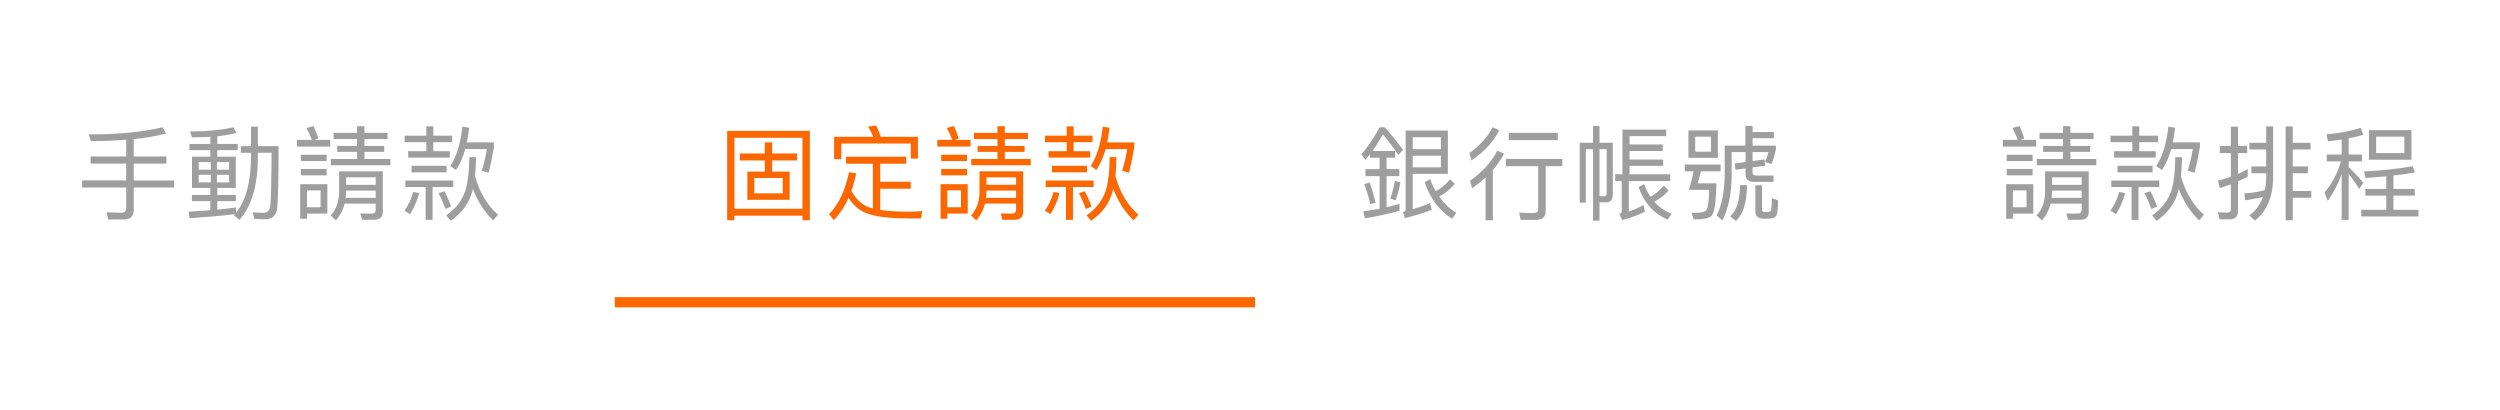 <svg xmlns="http://www.w3.org/2000/svg" width="488" height="80" style="background:#fff" viewBox="0 0 488 80">
    <g fill="none" fill-rule="evenodd">
        <path fill="#9E9E9E" fill-rule="nonzero" d="M31.72 24.84l.7 1.22c-1.82.48-3.92.86-6.32 1.1v3.38h6.38v1.4H26.1v3.28h7.88v1.38H26.1v4.42c0 1.2-.64 1.82-1.88 1.82h-3.1l-.32-1.4c1.02.04 2 .08 2.92.08.6 0 .92-.3.92-.86V36.6h-8.6v-1.38h8.6v-3.28H17.7v-1.4h6.94v-3.26c-2.12.16-4.42.26-6.9.26l-.44-1.3c5.8 0 10.6-.48 14.42-1.4zM49 24.72h1.34v3.8h4.04c0 6.58-.1 10.64-.28 12.2-.18 1.38-1 2.08-2.48 2.08-.38 0-1.04-.02-1.96-.06l-.34-1.28c.8.04 1.52.08 2.12.08.76 0 1.2-.46 1.32-1.38.14-1.12.22-4.58.26-10.34h-2.68v.96c-.04 5.52-1.26 9.58-3.62 12.14l-1.04-.9c.06-.08.12-.14.18-.22-2.6.32-5.56.58-8.86.8l-.18-1.28c1.48-.08 2.9-.18 4.24-.28v-1.78h-3.6v-1.2h3.6v-1.38h-3.58v-6.1h3.58V29.3h-4.08v-1.2h4.08v-1.4c-1.12.08-2.32.12-3.58.12l-.4-1.16c3.4 0 6.22-.28 8.46-.82l.64 1.1c-1.08.28-2.34.5-3.76.66v1.5h3.98v1.2h-3.98v1.28h3.6v6.1h-3.6v1.38h3.62v1.2h-3.62v1.66c1.3-.12 2.52-.26 3.64-.42v1.06c1.92-2.4 2.9-5.98 2.94-10.78v-.96h-1.98v-1.3H49v-3.8zM44.72 35.6v-1.48h-2.38v1.48h2.38zm-3.58 0v-1.48h-2.36v1.48h2.36zm-2.36-2.48h2.36v-1.48h-2.36v1.48zm3.56-1.48v1.48h2.38v-1.48h-2.38zm27.36-7h1.44v1.3h4.52v1.2h-4.52v1.34H75v1.16h-3.86v1.4h5.06v1.22H64.58v-1.22h5.12v-1.4h-3.88v-1.16h3.88v-1.34h-4.58v-1.2h4.58v-1.3zM67.56 37.2v.28c0 .4-.04.78-.08 1.14h5.86V37.2h-5.78zm5.78-1.12v-1.46h-5.78v1.46h5.78zm-6.06 3.66c-.32 1.28-.88 2.36-1.7 3.28l-1.04-.96c1.08-1.18 1.62-2.68 1.66-4.5v-4.12h8.52v7.96c0 1-.58 1.5-1.72 1.5h-2.32l-.34-1.24c.82.02 1.56.04 2.24.04.5 0 .76-.26.76-.78v-1.18h-6.06zM57.96 27.3h2.92c-.32-.8-.66-1.58-1.06-2.32l1.38-.38c.4.88.72 1.7.94 2.42l-.74.28h3.06v1.32h-6.5V27.3zm.76 2.9h5.04v1.24h-5.04V30.2zm0 2.78h5.04v1.24h-5.04v-1.24zm5.18 2.98v5.74h-3.98v1H58.6v-6.74h5.3zm-3.98 4.5h2.66v-3.3h-2.66v3.3zm19.06-13.98h4.24v-1.82h1.36v1.82h3.68v1.28h-3.68v1.76h3.22v1.24h-8.12v-1.24h3.54v-1.76h-4.24v-1.28zm1.36 5.88h6.84v1.28h-6.84v-1.28zm-1.22 2.88h9.36v1.26h-4.04v6.42h-1.36V36.5h-3.96v-1.26zm1.54 2.22l1.16.24c-.42 1.58-1.02 2.94-1.78 4.1l-1.08-.68c.78-1.12 1.34-2.34 1.7-3.66zm6.1-.12c.48.92.92 1.9 1.3 2.96l-1.12.5c-.4-1.16-.86-2.2-1.34-3.1l1.16-.36zm3.5-12.62l1.32.22c-.12 1.04-.28 1.98-.46 2.86h5.3v.88c-.28 1.7-.62 3.38-1.04 5.04l-1.34-.38c.4-1.24.72-2.64 1-4.24h-4.22c-.48 1.68-1.08 3.04-1.82 4.08l-1.1-.78c1.22-1.84 2-4.4 2.36-7.68zm1.34 5.96h1.32c0 1.34-.08 2.56-.2 3.68.88 3.18 2.38 5.7 4.5 7.56l-.96 1.1c-1.72-1.68-3.04-3.72-3.96-6.16-.04.14-.06.28-.1.44-.62 2.36-2.02 4.28-4.22 5.8l-.88-1.06c1.9-1.32 3.16-2.96 3.78-4.96.48-1.68.72-3.8.72-6.4z"/>
        <path fill="#FB6700" fill-rule="nonzero" d="M144.42 29.96h4.86V27.8h1.44v2.16h4.86v1.36h-4.86v2.18h3.42V39h-8.26v-5.5h3.4v-2.18h-4.86v-1.36zm8.36 7.78v-3h-5.54v3h5.54zm5.3-12.2V43h-1.44v-.9h-13.28v.9h-1.42V25.54h16.14zm-14.72 15.2h13.28V26.9h-13.28v13.84zm21.78-10.14h11.76v1.36h-5.08v3.52h5.96v1.36h-5.96v4.14c1.4.2 3.08.32 5.08.34 1.02 0 2.06-.04 3.14-.12l-.26 1.44h-2.24c-4.04 0-6.92-.38-8.68-1.12-1.32-.62-2.4-1.58-3.22-2.88-.78 1.72-1.74 3.16-2.88 4.32l-.92-1.14c1.92-2.04 3.2-4.78 3.88-8.22l1.4.24c-.24 1.24-.56 2.38-.92 3.42.96 1.72 2.16 2.8 3.6 3.26.18.06.38.12.58.16v-8.72h-5.24V30.6zm14.04-3.9v4.26h-1.4v-2.94h-13.56v3.04h-1.4V26.7h7.64c-.3-.72-.64-1.38-1-1.98l1.54-.24c.32.66.64 1.4.92 2.22h7.26zm15.52-2.06h1.44v1.3h4.52v1.2h-4.52v1.34H200v1.16h-3.86v1.4h5.06v1.22h-11.62v-1.22h5.12v-1.4h-3.88v-1.16h3.88v-1.34h-4.58v-1.2h4.58v-1.3zm-2.14 12.56v.28c0 .4-.04.78-.08 1.14h5.86V37.2h-5.78zm5.78-1.12v-1.46h-5.78v1.46h5.78zm-6.06 3.66c-.32 1.28-.88 2.36-1.7 3.28l-1.04-.96c1.08-1.18 1.62-2.68 1.66-4.5v-4.12h8.52v7.96c0 1-.58 1.5-1.72 1.5h-2.32l-.34-1.24c.82.02 1.56.04 2.24.04.5 0 .76-.26.76-.78v-1.18h-6.06zm-9.32-12.44h2.92c-.32-.8-.66-1.58-1.06-2.32l1.38-.38c.4.88.72 1.7.94 2.42l-.74.28h3.06v1.32h-6.5V27.3zm.76 2.9h5.04v1.24h-5.04V30.2zm0 2.78h5.04v1.24h-5.04v-1.24zm5.18 2.98v5.74h-3.98v1h-1.32v-6.74h5.3zm-3.98 4.5h2.66v-3.3h-2.66v3.3zm19.06-13.98h4.24v-1.82h1.36v1.82h3.68v1.28h-3.68v1.76h3.22v1.24h-8.12v-1.24h3.54v-1.76h-4.24v-1.28zm1.36 5.88h6.84v1.28h-6.84v-1.28zm-1.22 2.88h9.36v1.26h-4.04v6.42h-1.36V36.5h-3.96v-1.26zm1.54 2.22l1.16.24c-.42 1.58-1.02 2.94-1.78 4.1l-1.08-.68c.78-1.12 1.34-2.34 1.7-3.66zm6.1-.12c.48.92.92 1.9 1.3 2.96l-1.12.5c-.4-1.16-.86-2.2-1.34-3.1l1.16-.36zm3.5-12.62l1.32.22c-.12 1.04-.28 1.98-.46 2.86h5.3v.88c-.28 1.7-.62 3.38-1.04 5.04l-1.34-.38c.4-1.24.72-2.64 1-4.24h-4.22c-.48 1.68-1.08 3.04-1.82 4.08l-1.1-.78c1.22-1.84 2-4.4 2.36-7.68zm1.34 5.96h1.32c0 1.34-.08 2.56-.2 3.68.88 3.18 2.38 5.7 4.5 7.56l-.96 1.1c-1.72-1.68-3.04-3.72-3.96-6.16-.04.14-.06.28-.1.44-.62 2.36-2.02 4.28-4.22 5.8l-.88-1.06c1.9-1.32 3.16-2.96 3.78-4.96.48-1.68.72-3.8.72-6.4z"/>
        <path fill="#FF6800" d="M120 58h125v2H120z"/>
        <path fill="#9E9E9E" fill-rule="nonzero" d="M269.3 30.78h-1.92v-.64c-.28.36-.58.7-.86 1.06l-.78-1.06c1.3-1.52 2.5-3.28 3.58-5.3h.98c1.24 1.38 2.42 2.84 3.58 4.4l-.92.98c-1.16-1.68-2.18-3-3.02-4-.64 1.16-1.32 2.24-2.06 3.26h4.44v1.3h-1.66v2.24h2.48v1.36h-2.48v6.08c.84-.2 1.68-.42 2.52-.66v1.34c-2.08.6-4.34 1.08-6.74 1.48l-.34-1.36c1.08-.14 2.16-.32 3.2-.52v-6.36h-2.76v-1.36h2.76v-2.24zm-1.96 4.84c.44 1.16.82 2.48 1.16 3.96l-1.02.26c-.32-1.36-.7-2.64-1.18-3.88l1.04-.34zm4.96-.32l1.06.3c-.26 1.32-.58 2.5-.94 3.52l-1.02-.36c.32-.92.62-2.06.9-3.46zm3.46-4.9v2.26h5.5V30.4h-5.5zm5.5-1.28V26.8h-5.5v2.32h5.5zm1.8 5.88l.9.88c-.88 1.08-1.9 1.92-3.04 2.48.92 1.34 2.04 2.4 3.34 3.18l-.8 1.16c-2.46-1.54-4.26-3.92-5.38-7.12l1.08-.62c.32.88.68 1.66 1.1 2.36.96-.48 1.9-1.26 2.8-2.32zm-7.3-1.06v6.88c1.14-.3 2.28-.68 3.4-1.16l.32 1.28c-1.4.56-3.16 1.12-5.28 1.64l-.32-1.16c.32-.1.5-.26.5-.5V25.48h8.24v8.46h-6.86zm18.74-8h9.58v1.42h-9.58v-1.42zm-.54 5.08h11v1.42h-3.24v8.74c0 1.16-.66 1.74-1.94 1.74h-2.94l-.3-1.42c.96.06 1.86.1 2.74.1.64 0 .98-.26.98-.78v-8.38h-6.3v-1.42zm-2.62-6.18l1.3.6c-1.12 2.22-2.92 4.18-5.4 5.88l-.42-1.44c2.08-1.48 3.58-3.16 4.52-5.04zm.94 4.56l1.3.6c-.58 1.12-1.3 2.2-2.18 3.2V43h-1.42v-8.34c-.8.72-1.66 1.42-2.62 2.08l-.42-1.44c2.44-1.72 4.22-3.68 5.34-5.9zm28.64 6.54c.34.92.76 1.76 1.24 2.48.92-.48 1.78-1.22 2.62-2.2l.94.94c-.84.96-1.76 1.7-2.8 2.22.92 1.04 2.06 1.82 3.38 2.36l-.78 1.12c-2.68-1.12-4.56-3.24-5.68-6.32l1.08-.6zm-7.44 3.56h-1.26v3.58h-1.26V29.12h-1.4v10.44h-1.2v-11.7h2.6V24.6h1.26v3.26h2.6v10.1c0 1.02-.46 1.54-1.34 1.54zm-1.26-10.38v9.16l.86.04c.36 0 .54-.2.54-.6v-8.6h-1.4zm13.02-3.82v1.28h-7.16v1.62h6.48v1.28h-6.48v1.66h6.56v1.24h-6.56v1.64h7.94v1.32h-8.08v5.96c.94-.32 1.9-.74 2.88-1.28l.26 1.3c-1.28.66-2.76 1.2-4.44 1.64l-.56-1.2c.32-.1.48-.24.48-.42v-6h-1.28v-1.32h1.42V25.3h8.54zm4.34.16h5.74v5.36h-5.74v-5.36zm4.4 4.14v-2.92h-3.08v2.92h3.08zm-5.12 2.52h7v1.32H332c-.2.86-.4 1.64-.6 2.34h3.64c-.06 3.78-.4 5.92-1 6.4-.48.42-1.52.64-3.14.64h-.32l-.38-1.32c.26.02.5.04.72.04 1.08-.02 1.76-.16 2.06-.4.38-.3.6-1.66.66-4.08h-3.96c.4-1.34.7-2.54.92-3.62h-1.74v-1.32zm11.84-7.54h1.4v1.2h4.16v1.2h-4.16v1.44h4.56v.66c-.18.98-.46 1.94-.84 2.9l-1.3-.36c.28-.58.5-1.22.7-1.94h-3.12v1.76l2.3-.32.2 1.22-2.5.34v1.02c0 .36.2.56.64.56h3.44v1.24h-3.8c-1.1 0-1.64-.5-1.64-1.5v-1.12l-1.96.26-.18-1.22 2.14-.3v-1.94h-2.72v4.56c0 3.42-.6 6.36-1.8 8.8l-1.12-.98c1-2.04 1.52-4.64 1.56-7.78v-5.86h4.04v-3.84zm-1.04 11.56h1.36c-.04 3.38-.76 5.7-2.16 6.98l-1.14-.9c1.26-1.04 1.9-3.08 1.94-6.08zm5.58 6.56h-.86c-1.16 0-1.74-.5-1.74-1.5v-5.04h1.3v4.8c0 .28.16.42.48.42h.74c.34 0 .54-.2.6-.58.06-.44.1-1.16.1-2.12l1.22.44c0 1.6-.12 2.6-.36 3-.22.34-.72.54-1.48.58z"/>
        <path d="M245 58h125v2H245z"/>
        <g fill="#9E9E9E" fill-rule="nonzero">
            <path d="M402.7 24.64h1.44v1.3h4.52v1.2h-4.52v1.34H408v1.16h-3.86v1.4h5.06v1.22h-11.62v-1.22h5.12v-1.4h-3.88v-1.16h3.88v-1.34h-4.58v-1.2h4.58v-1.3zm-2.14 12.56v.28c0 .4-.04.78-.08 1.14h5.86V37.2h-5.78zm5.78-1.12v-1.46h-5.78v1.46h5.78zm-6.06 3.66c-.32 1.28-.88 2.36-1.7 3.28l-1.04-.96c1.08-1.18 1.62-2.68 1.66-4.5v-4.12h8.52v7.96c0 1-.58 1.5-1.72 1.5h-2.32l-.34-1.24c.82.02 1.56.04 2.24.04.5 0 .76-.26.76-.78v-1.18h-6.06zm-9.32-12.44h2.92c-.32-.8-.66-1.58-1.06-2.32l1.38-.38c.4.88.72 1.7.94 2.42l-.74.28h3.06v1.32h-6.5V27.3zm.76 2.9h5.04v1.24h-5.04V30.2zm0 2.78h5.04v1.24h-5.04v-1.24zm5.18 2.98v5.74h-3.98v1h-1.32v-6.74h5.3zm-3.98 4.5h2.66v-3.3h-2.66v3.3zm19.06-13.98h4.24v-1.82h1.36v1.82h3.68v1.28h-3.68v1.76h3.22v1.24h-8.12v-1.24h3.54v-1.76h-4.24v-1.28zm1.36 5.88h6.84v1.28h-6.84v-1.28zm-1.22 2.88h9.36v1.26h-4.04v6.42h-1.36V36.5h-3.96v-1.26zm1.54 2.22l1.16.24c-.42 1.58-1.02 2.94-1.78 4.1l-1.08-.68c.78-1.12 1.34-2.34 1.7-3.66zm6.1-.12c.48.92.92 1.9 1.3 2.96l-1.12.5c-.4-1.16-.86-2.2-1.34-3.1l1.16-.36zm3.5-12.62l1.32.22c-.12 1.04-.28 1.98-.46 2.86h5.3v.88c-.28 1.7-.62 3.38-1.04 5.04l-1.34-.38c.4-1.24.72-2.64 1-4.24h-4.22c-.48 1.68-1.08 3.04-1.82 4.08l-1.1-.78c1.22-1.84 2-4.4 2.36-7.68zm1.34 5.96h1.32c0 1.34-.08 2.56-.2 3.68.88 3.18 2.38 5.7 4.5 7.56l-.96 1.1c-1.72-1.68-3.04-3.72-3.96-6.16-.04.14-.06.28-.1.44-.62 2.36-2.02 4.28-4.22 5.8l-.88-1.06c1.9-1.32 3.16-2.96 3.78-4.96.48-1.68.72-3.8.72-6.4zm10.54 12.14h-1.88l-.32-1.4c.6.04 1.16.08 1.7.08s.82-.22.82-.66v-4.86c-.72.26-1.44.5-2.16.74l-.34-1.46c.84-.2 1.68-.46 2.5-.74v-4.64h-2.16V28.5h2.16v-3.78h1.4v3.78h1.78v1.38h-1.78v4.08c.64-.3 1.26-.62 1.9-.96v1.48c-.62.32-1.26.64-1.9.92v5.8c0 1.08-.58 1.62-1.72 1.62zm11.02-18.14h1.38v3.2h3.48v1.3h-3.48v3.32h2.96v1.32h-2.96v3.46h3.62v1.32h-3.62V43h-1.38V24.68zm-7.08 3.2h3.28v-3.2h1.36v9.86c-.04 3.88-1.22 6.7-3.54 8.5l-1.12-.98a7.456 7.456 0 0 0 2.66-3.62c-.92.24-2.08.46-3.44.66l-.2-1.34c1.6-.12 2.94-.34 4.02-.66.16-.8.24-1.64.26-2.56v-.72h-2.88V32.5h2.88v-3.32h-3.28v-1.3zm15.1 2.28h2.92v-2.92c-.86.12-1.76.24-2.68.34l-.28-1.36c2.52-.22 4.74-.64 6.68-1.26l.5 1.36c-.88.24-1.84.48-2.86.68v3.16h2.6v1.34h-2.6v1.1c.94.92 1.9 1.96 2.86 3.08l-.8 1.2c-.8-1.24-1.5-2.24-2.06-2.98v9.02h-1.36v-8.98c-.68 1.92-1.6 3.68-2.72 5.26l-.64-1.6c1.5-1.78 2.56-3.82 3.2-6.1h-2.76v-1.34zm7.54 6.72h4.08v-2.46c-1.3.12-2.66.22-4.06.32l-.26-1.28c3.56-.18 6.72-.52 9.48-1.02l.44 1.22c-1.3.24-2.7.44-4.2.6v2.62h4.16v1.3h-4.16v2.78h4.88v1.3h-11.16v-1.3h4.88v-2.78h-4.08v-1.3zm.7-11.48h8.3v5.78h-8.3V25.4zm6.9 4.48v-3.2h-5.5v3.2h5.5z"/>
        </g>
    </g>
</svg>
